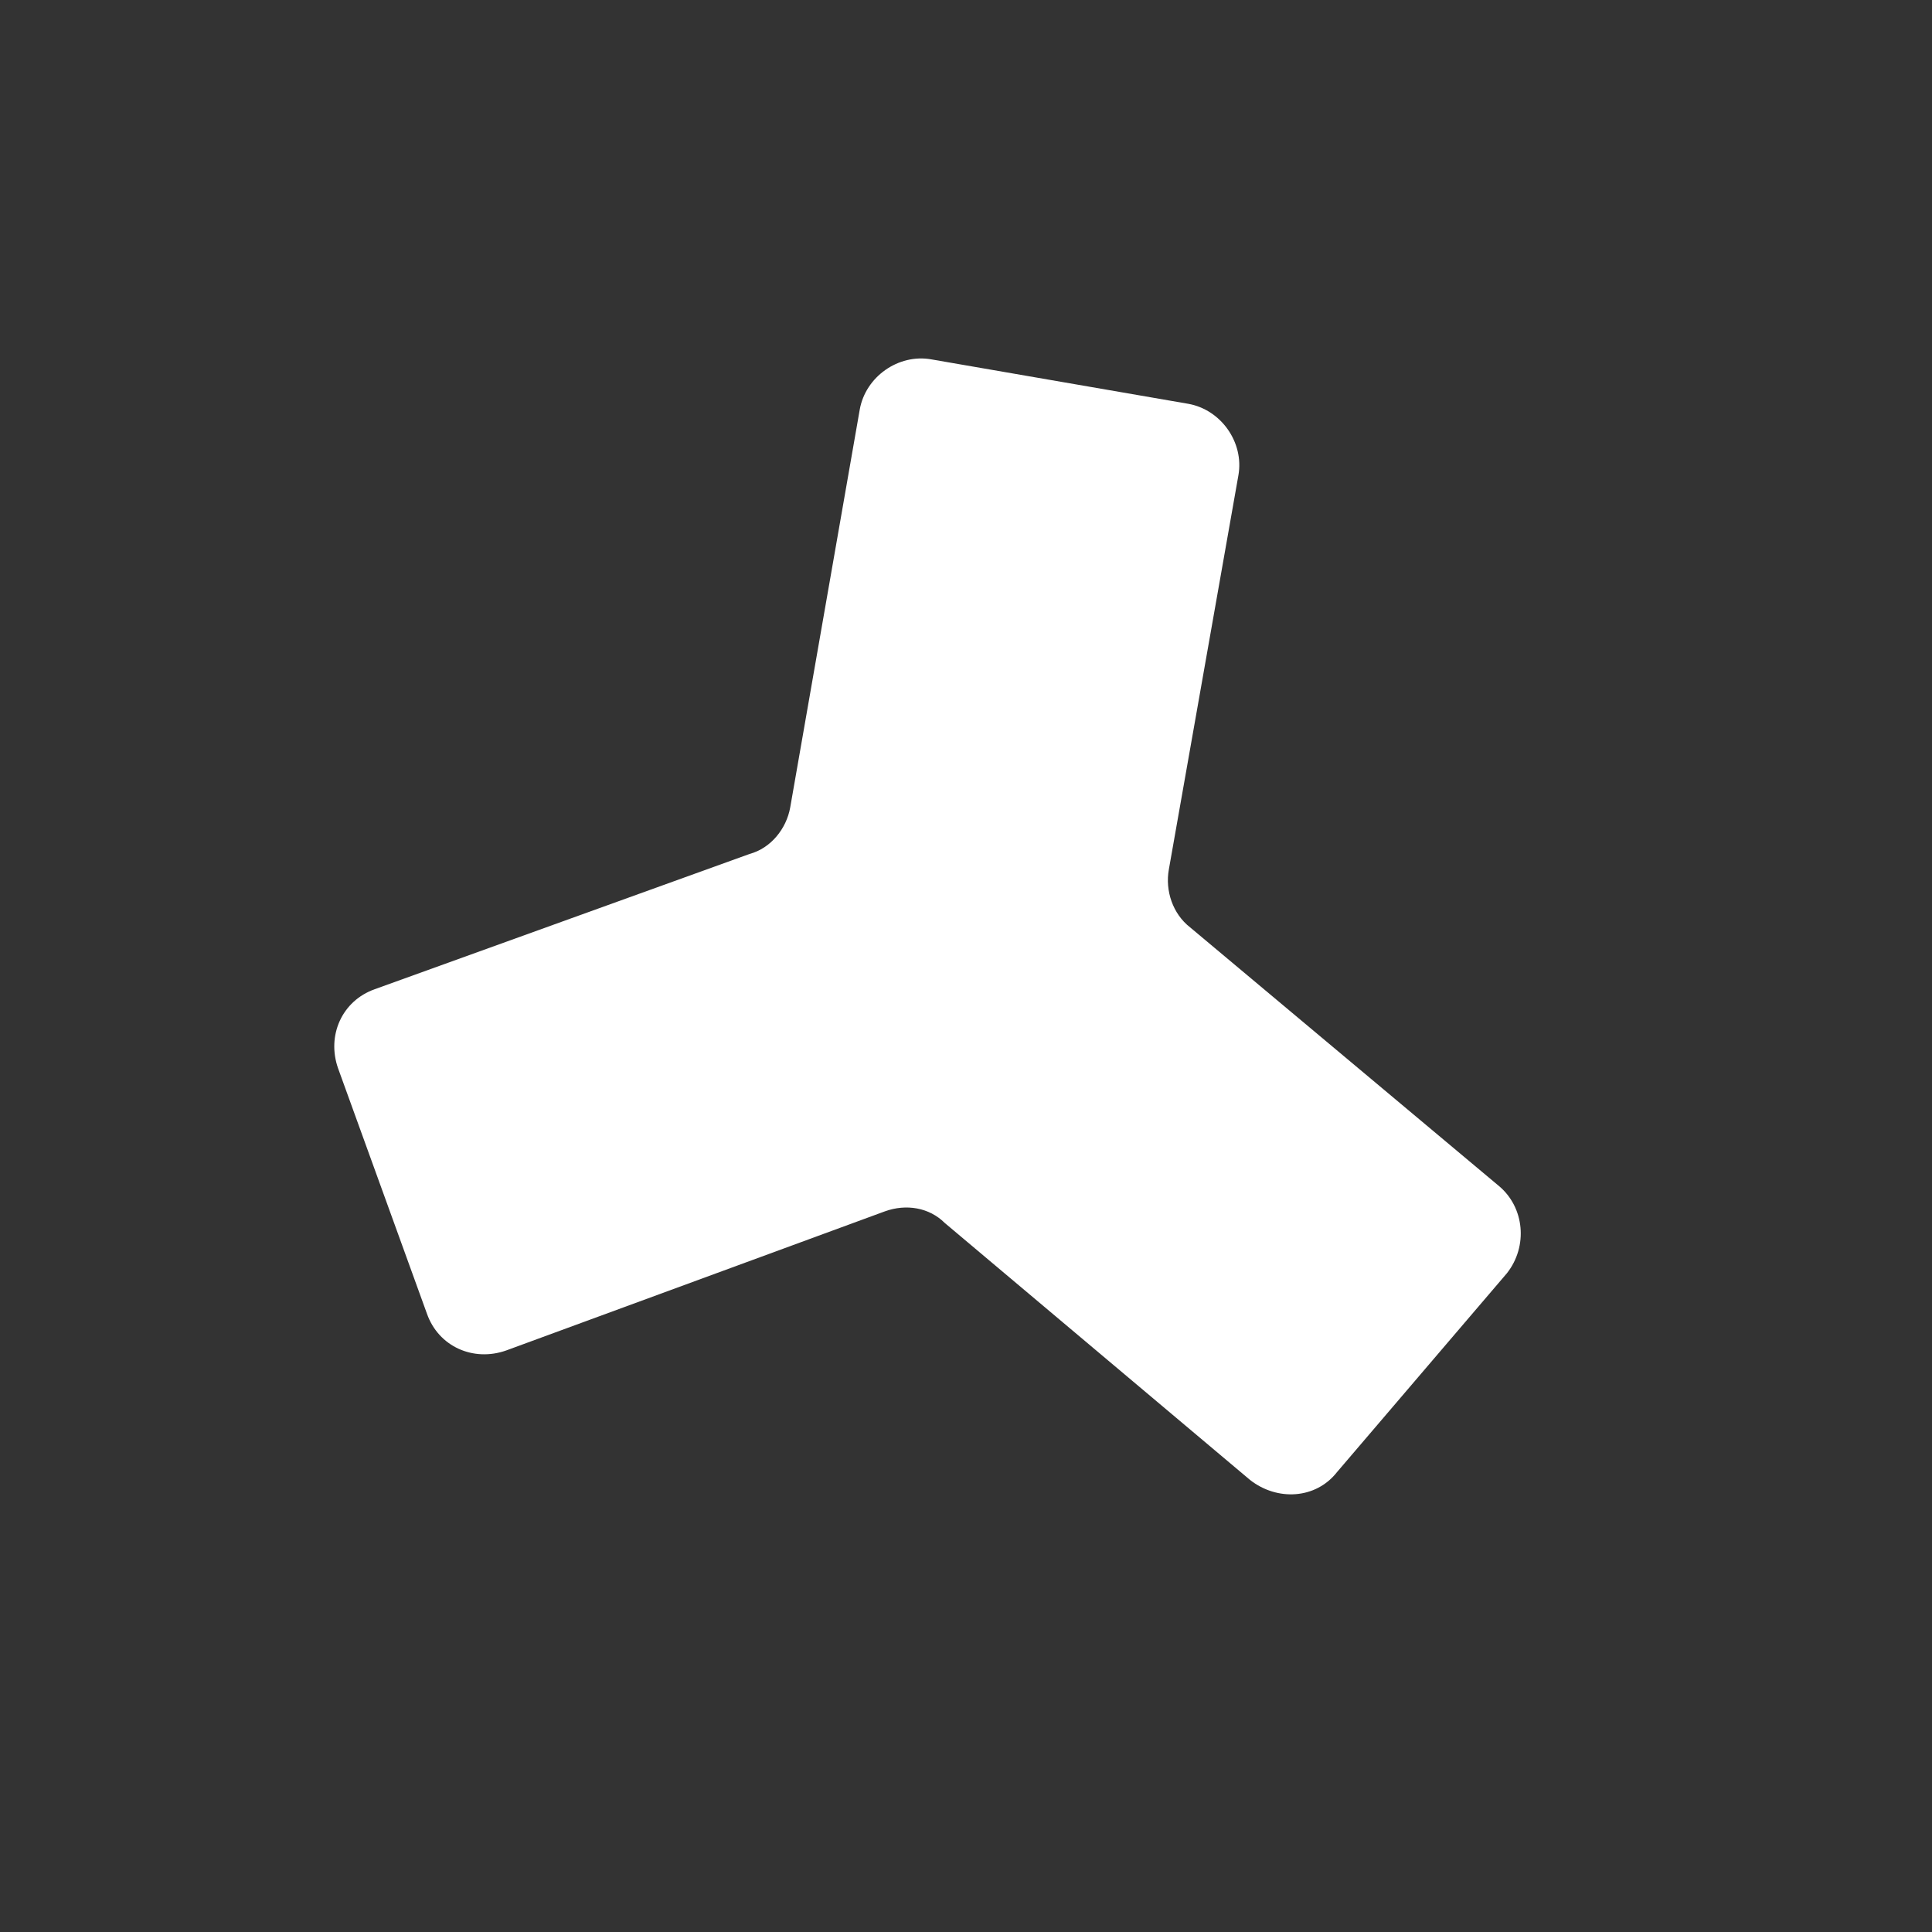 <?xml version="1.0" encoding="UTF-8"?>
<svg xmlns="http://www.w3.org/2000/svg" xmlns:xlink="http://www.w3.org/1999/xlink" version="1.1" id="icon" x="0px" y="0px" width="100px" height="100px" viewBox="0 0 100 100" style="enable-background:new 0 0 100 100;" xml:space="preserve">
<rect x="0" y="0" width="100" height="100" fill="#333333" stroke="none"/>
<style type="text/css">
	.st0{fill-rule:evenodd;clip-rule:evenodd;fill:#FFFFFF;}
</style>
<g>
	<path class="st0" d="M77.6,61.4L61.6,48c-0.9-0.7-1.3-1.9-1.1-3l3.6-20.4c0.3-1.7-0.9-3.4-2.6-3.7l-13.3-2.3   c-1.7-0.3-3.4,0.9-3.7,2.6l-3.6,20.6c-0.2,1.1-1,2.1-2.1,2.4l-19.4,7c-1.7,0.6-2.5,2.4-1.9,4.1l4.6,12.7c0.6,1.7,2.4,2.5,4.1,1.9   l19.6-7.2c1.1-0.4,2.3-0.2,3.1,0.6l15.8,13.3c1.4,1.1,3.4,1,4.5-0.4L78,65.9C79.1,64.5,78.9,62.5,77.6,61.4z"></path>
</g>
</svg>

